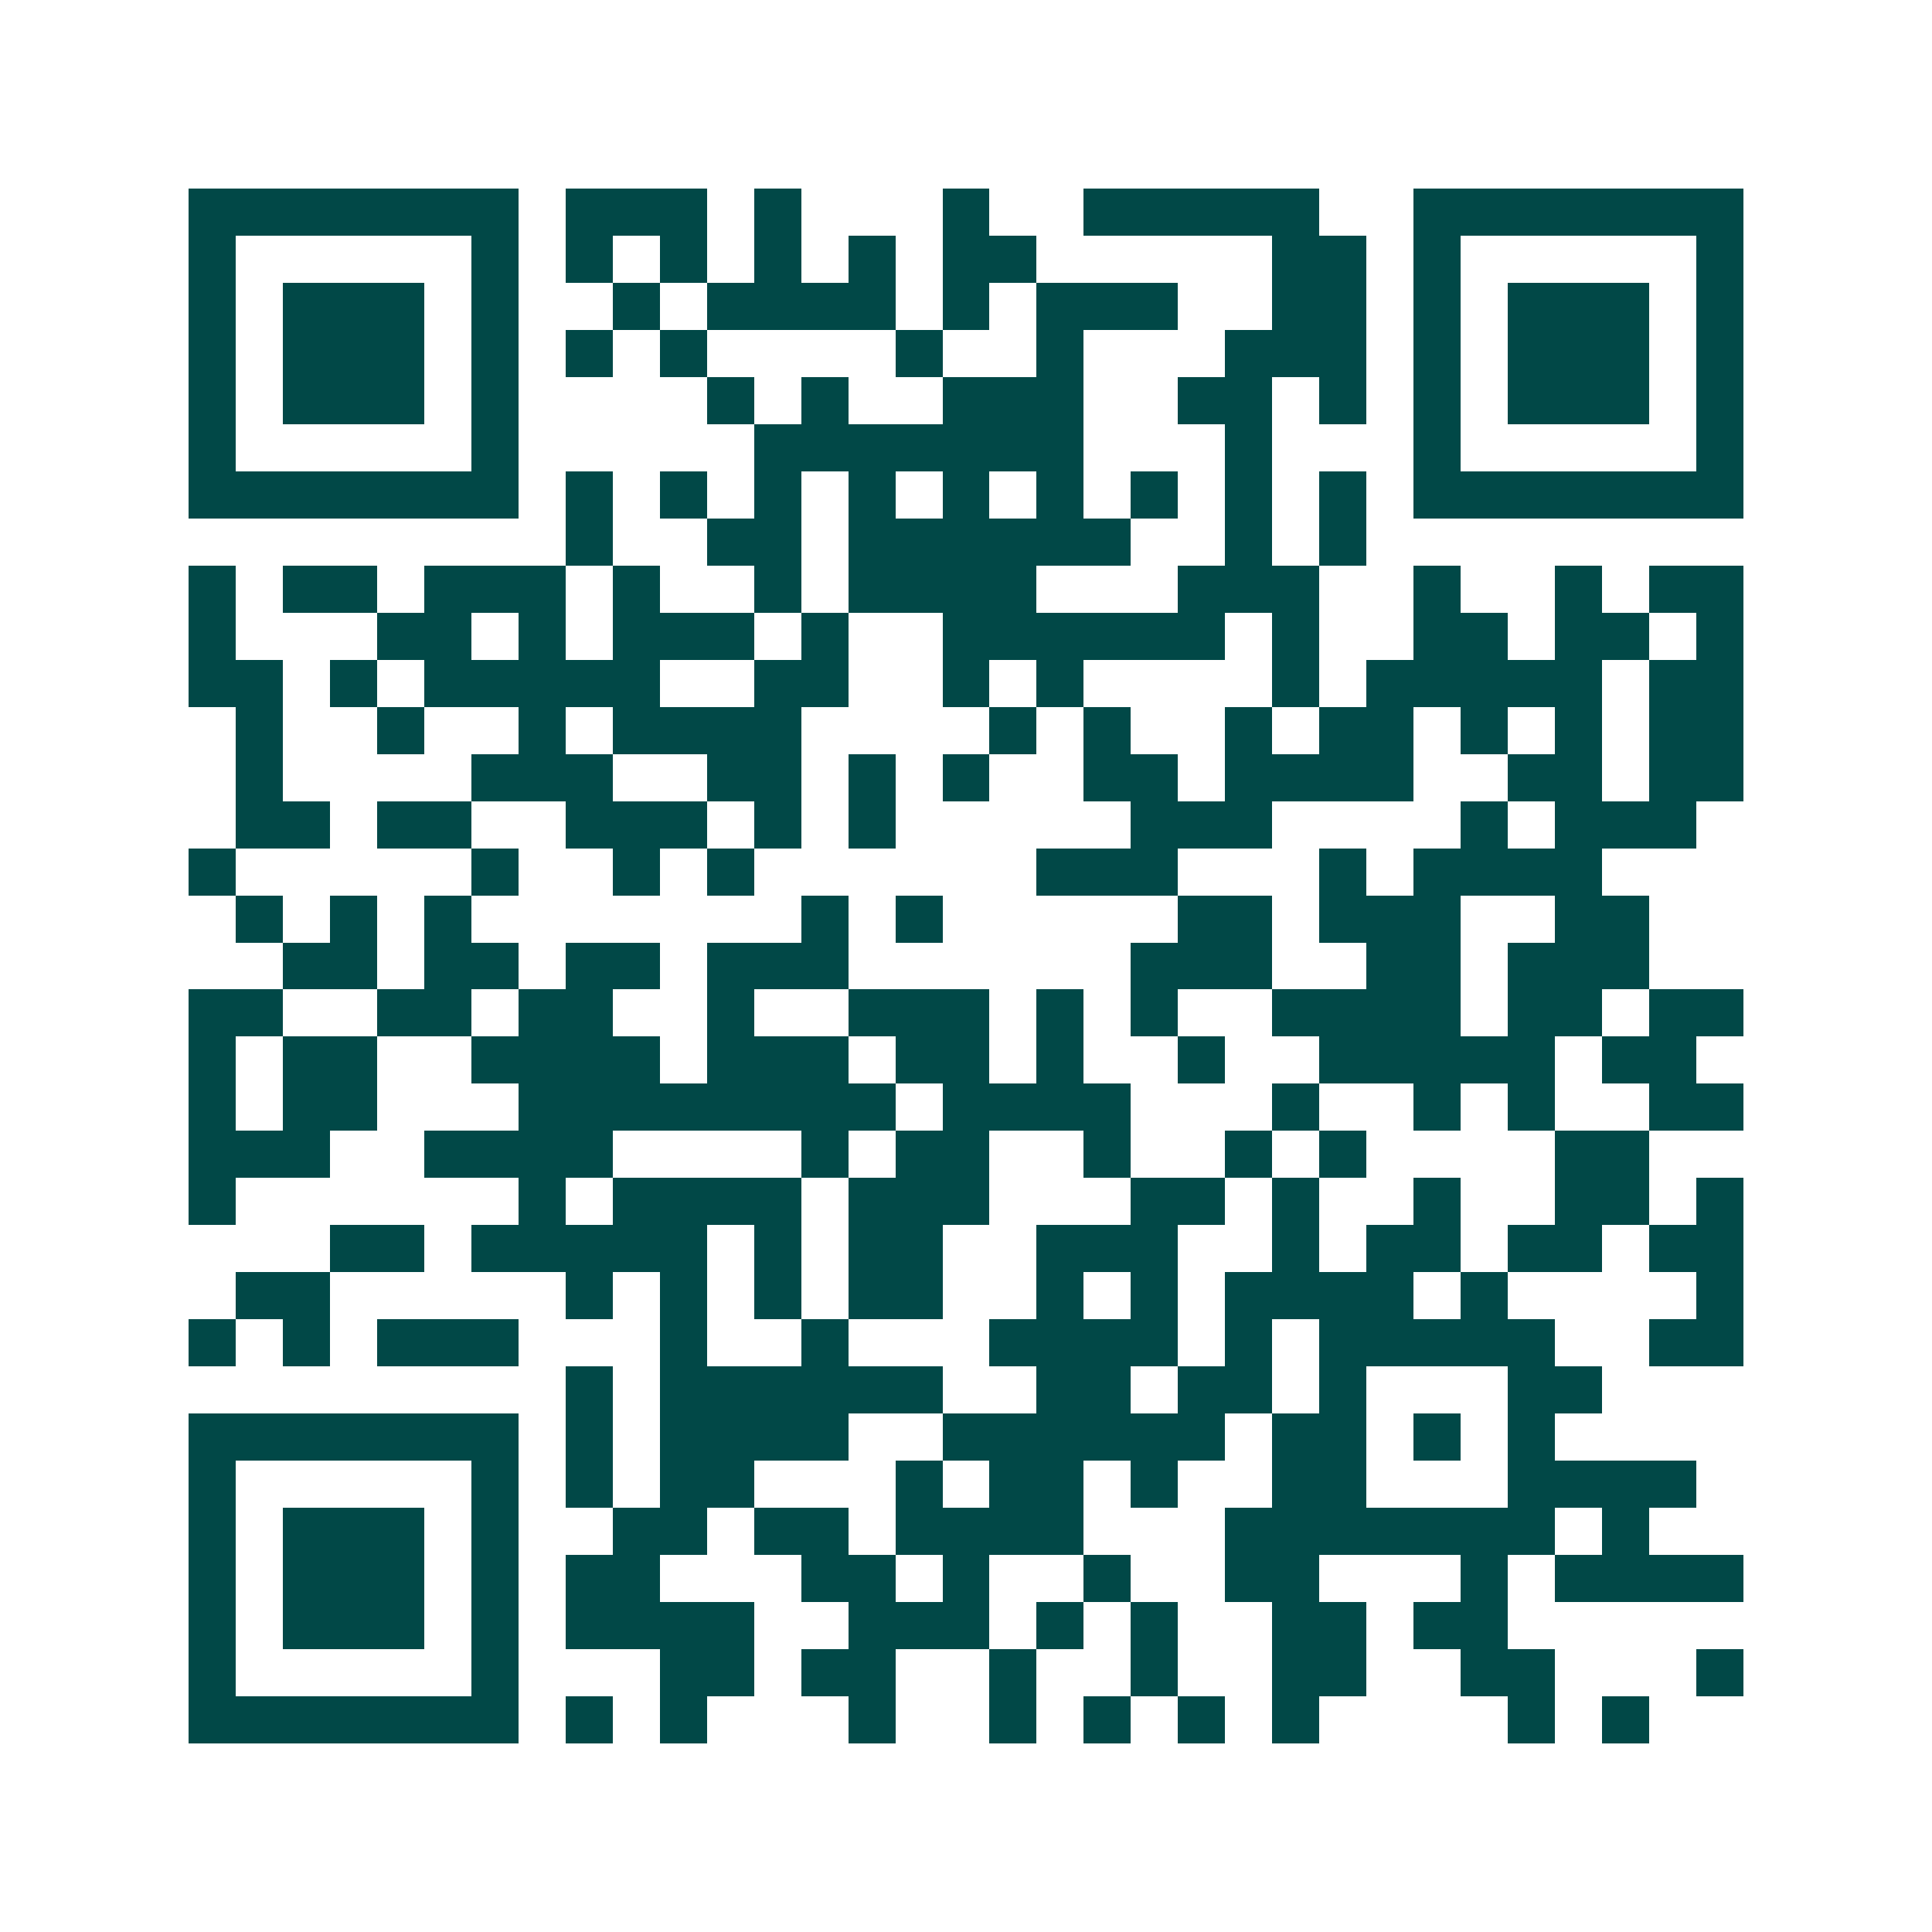 <svg xmlns="http://www.w3.org/2000/svg" width="200" height="200" viewBox="0 0 41 41" shape-rendering="crispEdges"><path fill="#ffffff" d="M0 0h41v41H0z"/><path stroke="#014847" d="M4 4.5h7m1 0h3m1 0h1m3 0h1m2 0h5m2 0h7M4 5.5h1m5 0h1m1 0h1m1 0h1m1 0h1m1 0h1m1 0h2m5 0h2m1 0h1m5 0h1M4 6.5h1m1 0h3m1 0h1m2 0h1m1 0h4m1 0h1m1 0h3m2 0h2m1 0h1m1 0h3m1 0h1M4 7.5h1m1 0h3m1 0h1m1 0h1m1 0h1m4 0h1m2 0h1m3 0h3m1 0h1m1 0h3m1 0h1M4 8.5h1m1 0h3m1 0h1m4 0h1m1 0h1m2 0h3m2 0h2m1 0h1m1 0h1m1 0h3m1 0h1M4 9.5h1m5 0h1m5 0h7m3 0h1m3 0h1m5 0h1M4 10.5h7m1 0h1m1 0h1m1 0h1m1 0h1m1 0h1m1 0h1m1 0h1m1 0h1m1 0h1m1 0h7M12 11.5h1m2 0h2m1 0h6m2 0h1m1 0h1M4 12.5h1m1 0h2m1 0h3m1 0h1m2 0h1m1 0h4m3 0h3m2 0h1m2 0h1m1 0h2M4 13.5h1m3 0h2m1 0h1m1 0h3m1 0h1m2 0h6m1 0h1m2 0h2m1 0h2m1 0h1M4 14.5h2m1 0h1m1 0h5m2 0h2m2 0h1m1 0h1m4 0h1m1 0h5m1 0h2M5 15.5h1m2 0h1m2 0h1m1 0h4m4 0h1m1 0h1m2 0h1m1 0h2m1 0h1m1 0h1m1 0h2M5 16.5h1m4 0h3m2 0h2m1 0h1m1 0h1m2 0h2m1 0h4m2 0h2m1 0h2M5 17.5h2m1 0h2m2 0h3m1 0h1m1 0h1m5 0h3m4 0h1m1 0h3M4 18.5h1m5 0h1m2 0h1m1 0h1m6 0h3m3 0h1m1 0h4M5 19.5h1m1 0h1m1 0h1m7 0h1m1 0h1m5 0h2m1 0h3m2 0h2M6 20.5h2m1 0h2m1 0h2m1 0h3m6 0h3m2 0h2m1 0h3M4 21.5h2m2 0h2m1 0h2m2 0h1m2 0h3m1 0h1m1 0h1m2 0h4m1 0h2m1 0h2M4 22.5h1m1 0h2m2 0h4m1 0h3m1 0h2m1 0h1m2 0h1m2 0h5m1 0h2M4 23.5h1m1 0h2m3 0h8m1 0h4m3 0h1m2 0h1m1 0h1m2 0h2M4 24.5h3m2 0h4m4 0h1m1 0h2m2 0h1m2 0h1m1 0h1m4 0h2M4 25.5h1m6 0h1m1 0h4m1 0h3m3 0h2m1 0h1m2 0h1m2 0h2m1 0h1M7 26.5h2m1 0h5m1 0h1m1 0h2m2 0h3m2 0h1m1 0h2m1 0h2m1 0h2M5 27.5h2m5 0h1m1 0h1m1 0h1m1 0h2m2 0h1m1 0h1m1 0h4m1 0h1m4 0h1M4 28.5h1m1 0h1m1 0h3m3 0h1m2 0h1m3 0h4m1 0h1m1 0h5m2 0h2M12 29.5h1m1 0h6m2 0h2m1 0h2m1 0h1m3 0h2M4 30.5h7m1 0h1m1 0h4m2 0h6m1 0h2m1 0h1m1 0h1M4 31.5h1m5 0h1m1 0h1m1 0h2m3 0h1m1 0h2m1 0h1m2 0h2m3 0h4M4 32.5h1m1 0h3m1 0h1m2 0h2m1 0h2m1 0h4m3 0h7m1 0h1M4 33.5h1m1 0h3m1 0h1m1 0h2m3 0h2m1 0h1m2 0h1m2 0h2m3 0h1m1 0h4M4 34.5h1m1 0h3m1 0h1m1 0h4m2 0h3m1 0h1m1 0h1m2 0h2m1 0h2M4 35.5h1m5 0h1m3 0h2m1 0h2m2 0h1m2 0h1m2 0h2m2 0h2m3 0h1M4 36.5h7m1 0h1m1 0h1m3 0h1m2 0h1m1 0h1m1 0h1m1 0h1m4 0h1m1 0h1"/></svg>
